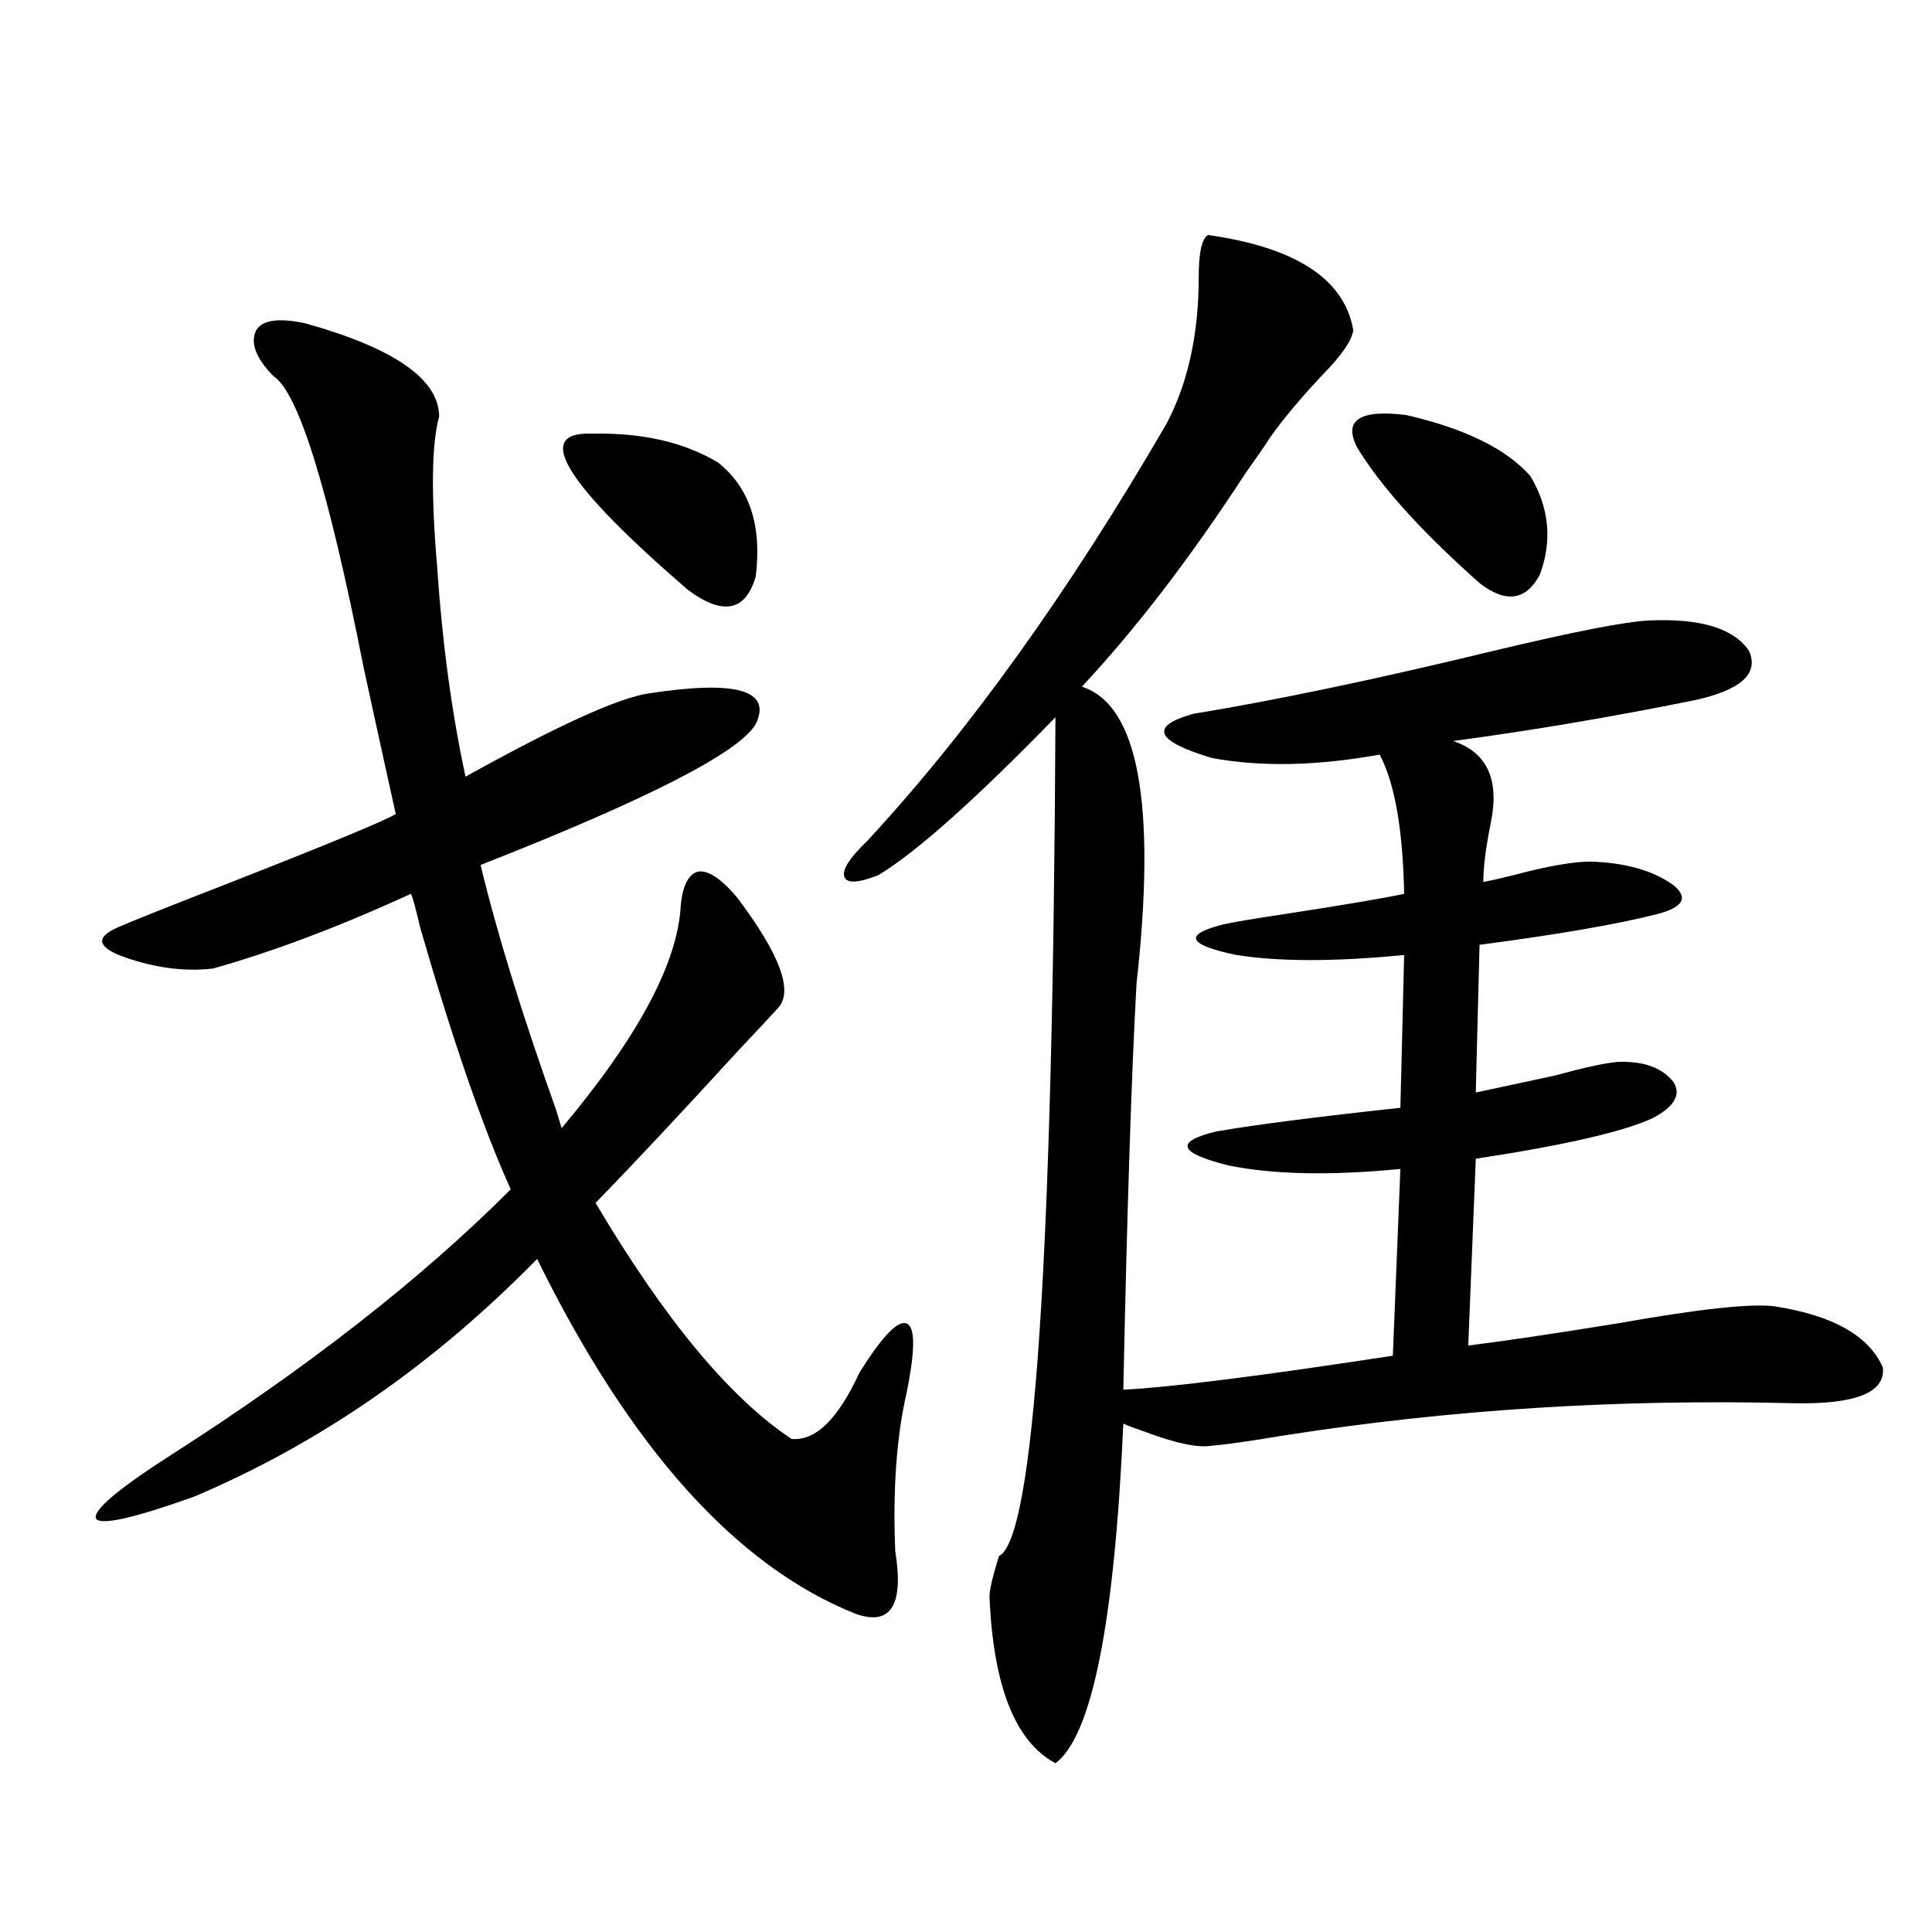 <?xml version="1.0" encoding="utf-8"?>
<!-- Generator: Adobe Illustrator 16.0.0, SVG Export Plug-In . SVG Version: 6.00 Build 0)  -->
<!DOCTYPE svg PUBLIC "-//W3C//DTD SVG 1.1//EN" "http://www.w3.org/Graphics/SVG/1.1/DTD/svg11.dtd">
<svg version="1.1" id="图层_1" xmlns="http://www.w3.org/2000/svg" xmlns:xlink="http://www.w3.org/1999/xlink" x="0px" y="0px"
	 width="1000px" height="1000px" viewBox="0 0 1000 1000" enable-background="new 0 0 1000 1000" xml:space="preserve">
<path d="M227.288,215.68c-3.902,14.063-4.238,40.141-0.976,78.223c2.591,38.672,7.469,74.707,14.633,108.105
	c47.469-26.367,79.022-40.718,94.632-43.066c45.518-7.031,64.054-1.758,55.608,15.82c-8.46,14.653-55.943,38.974-142.436,72.949
	c8.445,35.156,21.463,77.344,39.023,126.563l2.927,9.668c38.368-45.703,58.855-83.194,61.462-112.5
	c0.641-11.714,3.567-18.457,8.78-20.215c5.198-1.167,12.027,3.228,20.487,13.184c22.104,29.306,29.268,48.34,21.463,57.129
	c-2.606,2.938-9.436,10.259-20.487,21.973c-30.578,33.398-55.288,59.766-74.145,79.102
	c35.762,60.356,69.587,101.074,101.461,122.168c12.348,1.181,24.055-10.245,35.121-34.277c11.707-18.745,19.832-27.246,24.39-25.488
	c4.543,1.758,4.543,13.774,0,36.035c-5.213,22.852-7.164,50.098-5.854,81.738c4.543,28.125-2.286,38.96-20.487,32.52
	c-61.797-24.609-116.75-85.831-164.874-183.691c-53.337,54.492-112.527,95.513-177.556,123.047
	c-31.219,11.138-48.139,14.941-50.73,11.426c-1.951-4.093,10.731-14.941,38.048-32.52c71.538-45.703,130.393-91.694,176.581-137.988
	c-14.313-31.641-29.923-76.753-46.828-135.352c-2.607-11.124-4.238-16.987-4.878-17.578
	c-37.072,17.001-71.218,29.883-102.437,38.672c-15.609,1.758-31.875-0.577-48.779-7.031c-11.067-4.683-11.387-9.366-0.976-14.063
	c6.494-2.925,26.341-10.835,59.511-23.73c50.73-19.913,79.022-31.641,84.876-35.156c-3.902-17.578-9.436-42.765-16.585-75.586
	c-18.216-92.574-33.826-142.96-46.828-151.172c-9.116-9.366-12.042-17.276-8.78-23.73c3.247-5.273,11.707-6.441,25.365-3.516
	C204.193,180.234,227.288,196.344,227.288,215.68z M306.31,224.469c26.006-0.577,47.804,4.395,65.364,14.941
	c16.25,12.895,22.759,32.52,19.512,58.887c-5.213,18.169-16.92,20.517-35.121,7.031C292.316,250.259,275.731,223.301,306.31,224.469
	z M625.326,121.637c45.518,6.454,70.563,22.852,75.12,49.219c-0.655,5.273-5.854,12.895-15.609,22.852
	c-11.066,11.728-20.167,22.563-27.316,32.52c-2.606,4.105-6.829,10.258-12.683,18.457c-28.627,43.945-56.919,80.859-84.876,110.742
	c29.268,9.38,38.688,60.645,28.292,153.809c-2.606,46.884-4.878,116.895-6.829,210.059c24.055-1.167,70.563-7.031,139.509-17.578
	l3.902-96.68c-35.776,3.516-65.364,2.938-88.778-1.758c-26.021-6.44-28.292-12.305-6.829-17.578
	c20.152-3.516,52.026-7.608,95.607-12.305l1.951-79.102c-35.776,3.516-64.724,3.516-86.827,0
	c-25.365-5.273-27.651-10.547-6.829-15.82c5.198-1.167,15.609-2.925,31.219-5.273c30.563-4.683,51.371-8.198,62.438-10.547
	c-0.655-33.398-4.878-57.417-12.683-72.07c-32.529,5.864-61.462,6.454-86.827,1.758c-29.268-8.789-32.529-16.397-9.756-22.852
	c42.926-7.031,94.632-17.866,155.118-32.52c41.615-9.956,68.611-15.229,80.974-15.82c26.661-1.167,43.901,4.106,51.706,15.82
	c5.198,11.728-4.237,20.215-28.292,25.488c-43.581,8.789-85.211,15.82-124.875,21.094c17.561,5.864,24.055,19.927,19.512,42.188
	c-2.606,12.896-3.902,23.153-3.902,30.762c3.247-0.577,8.445-1.758,15.609-3.516c17.561-4.683,30.884-7.031,39.999-7.031
	c18.201,0.591,32.515,4.696,42.926,12.305c7.805,6.454,4.878,11.426-8.78,14.941c-20.822,5.273-51.386,10.547-91.705,15.82
	l-1.951,76.465c11.052-2.335,24.71-5.273,40.975-8.789c14.954-4.093,25.686-6.44,32.194-7.031
	c13.658-0.577,23.414,2.938,29.268,10.547c3.902,6.454,0.32,12.606-10.731,18.457c-14.969,7.031-45.532,14.063-91.705,21.094
	l-3.902,96.68c18.856-2.335,44.542-6.152,77.071-11.426c42.926-7.608,70.242-10.547,81.949-8.789
	c29.908,4.696,48.444,15.243,55.608,31.641c1.296,12.896-13.993,19.048-45.853,18.457c-90.409-2.335-178.532,3.228-264.384,16.699
	c-17.561,2.938-29.923,4.696-37.072,5.273c-7.164,1.181-18.536-1.167-34.146-7.031c-5.213-1.758-9.115-3.214-11.707-4.395
	c-4.558,103.12-16.265,161.719-35.121,175.781c-20.822-11.138-32.194-39.853-34.146-86.133c0-3.516,1.616-10.547,4.878-21.094
	c18.201-8.789,27.957-153.507,29.268-434.18c-41.63,42.778-72.193,70.024-91.705,81.738c-10.411,4.106-16.265,4.395-17.561,0.879
	c-1.311-3.516,2.592-9.668,11.707-18.457c52.682-56.827,104.388-128.897,155.118-216.211c11.052-21.094,16.585-46.28,16.585-75.586
	C620.448,130.728,622.064,123.395,625.326,121.637z M702.397,231.5c-7.164-14.063,1.296-19.625,25.365-16.699
	c30.563,7.031,52.026,17.578,64.389,31.641c9.756,16.41,11.372,33.398,4.878,50.977c-7.164,13.485-17.561,14.941-31.219,4.395
	c-0.655-0.577-1.951-1.758-3.902-3.516C733.937,273.11,714.104,250.836,702.397,231.5z"/>
</svg>
